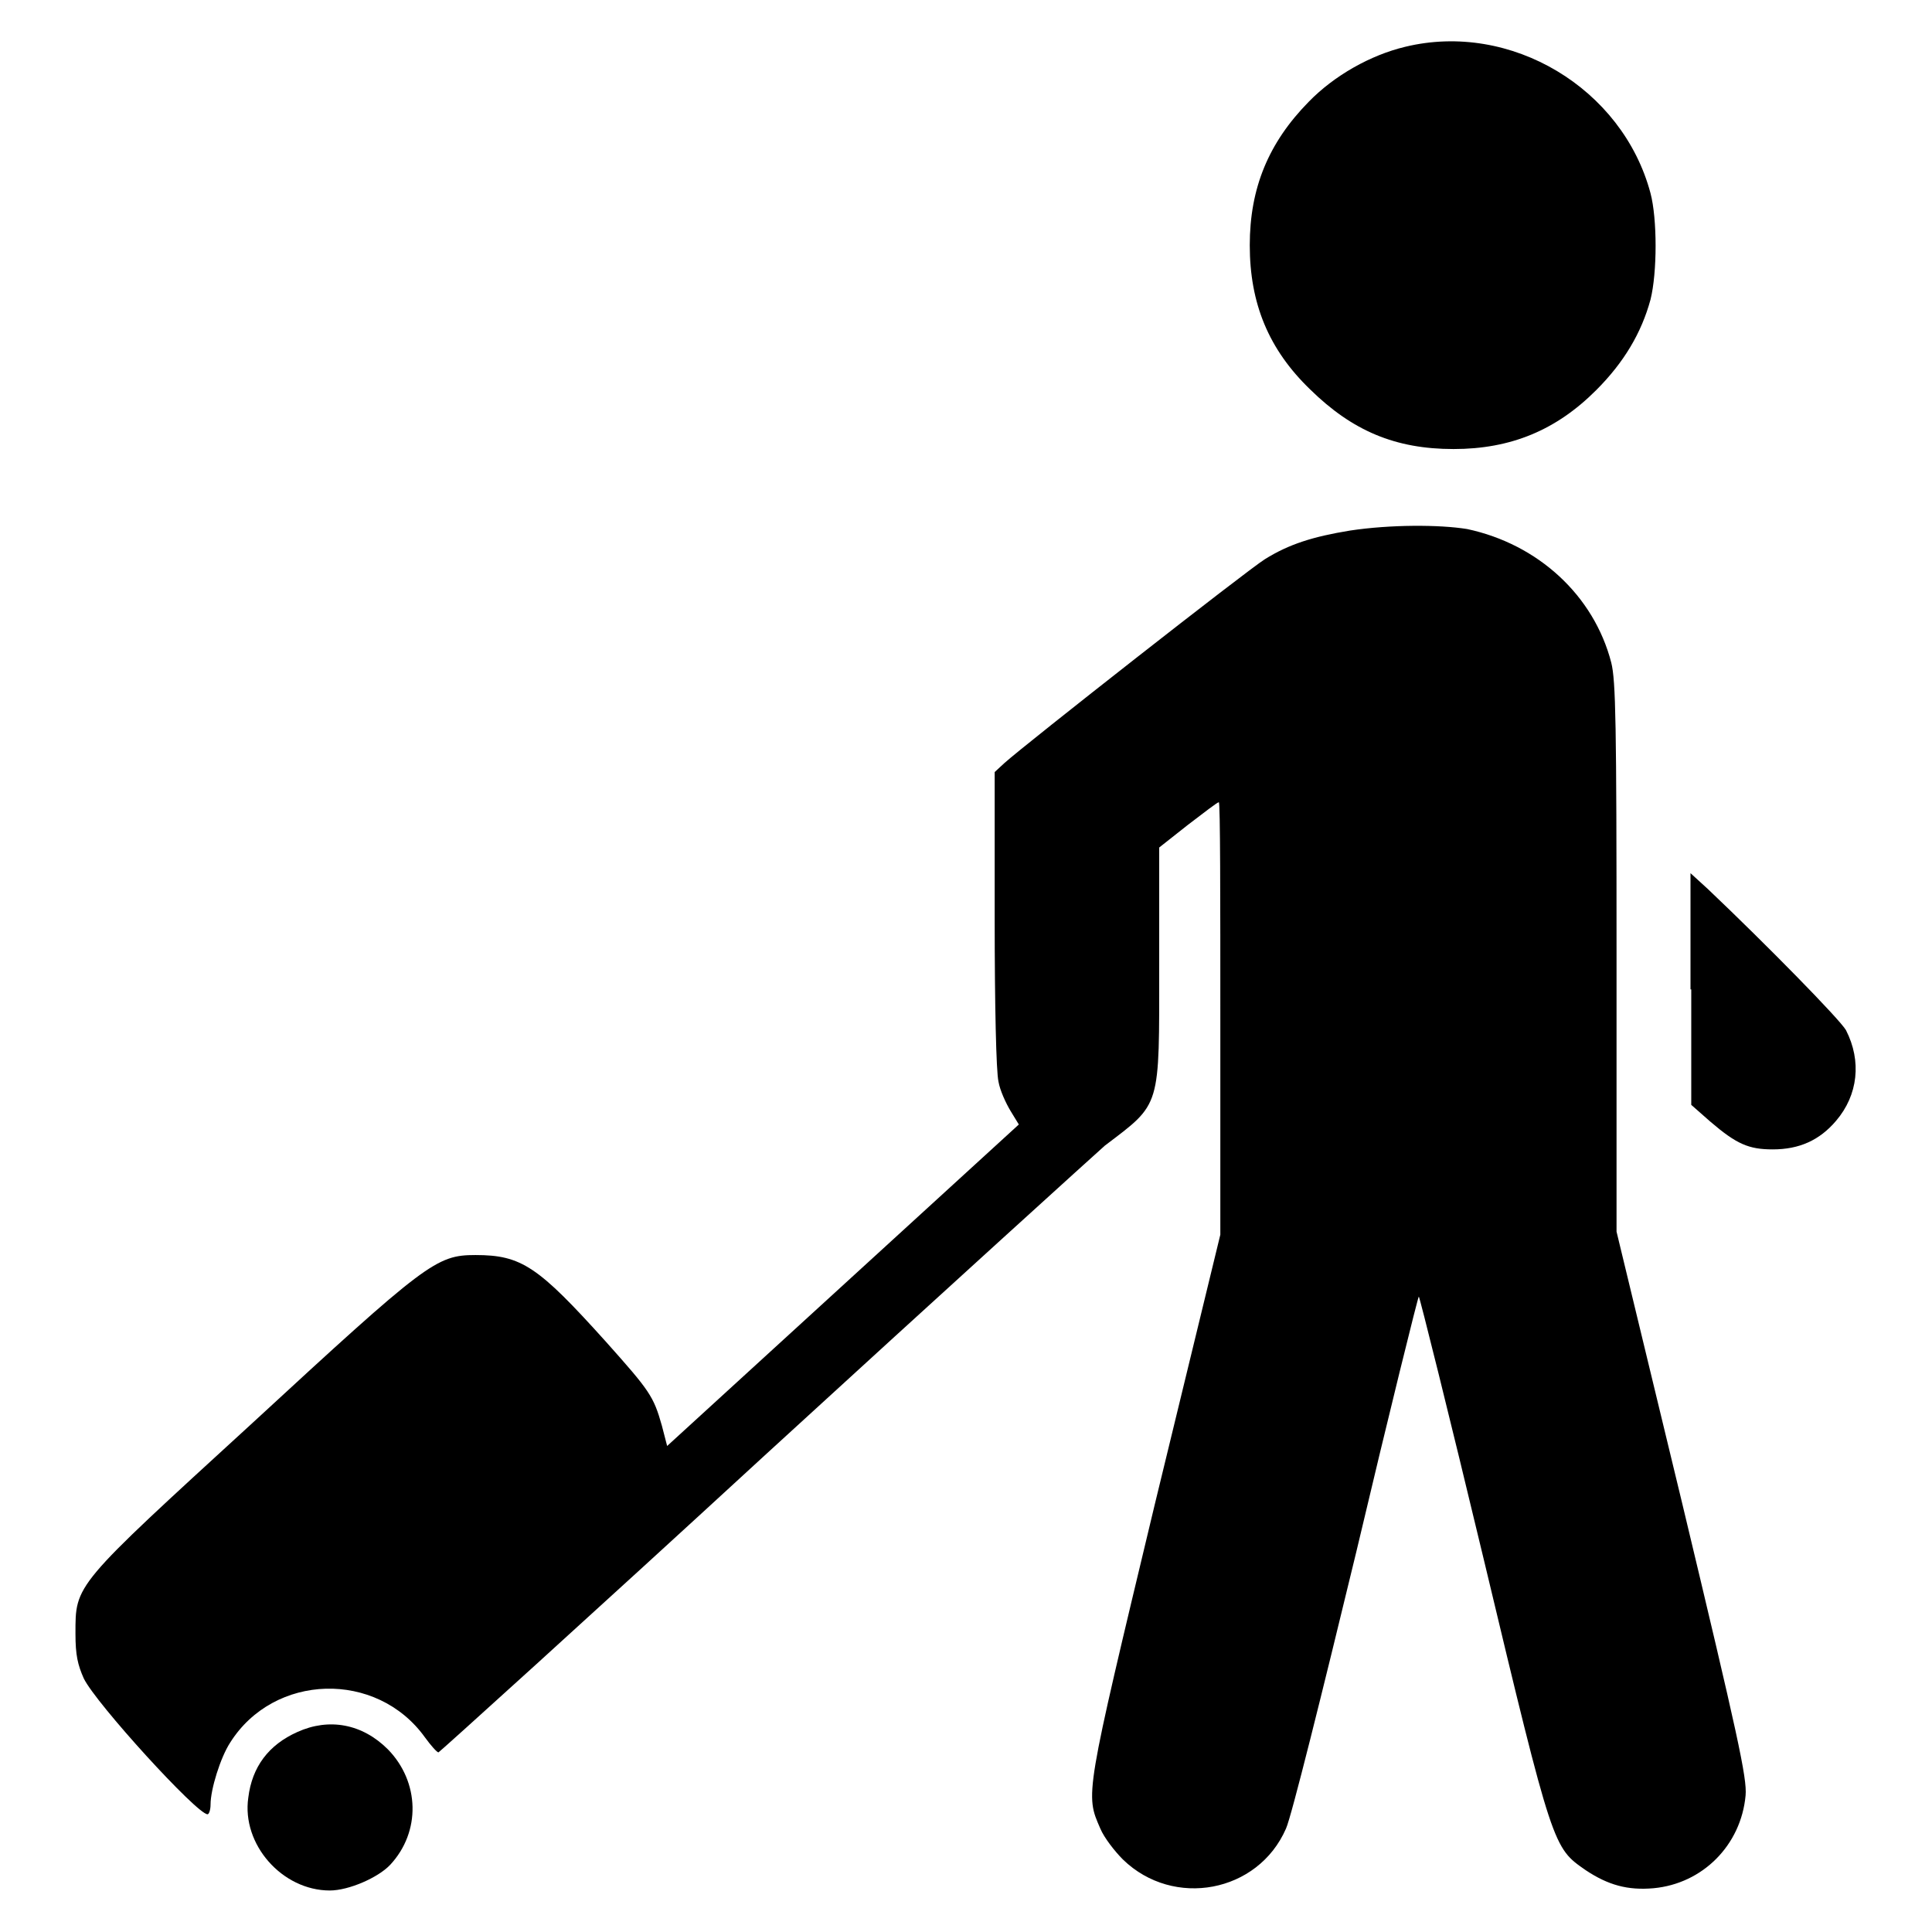 <?xml version="1.0" encoding="utf-8"?>
<!-- Svg Vector Icons : http://www.onlinewebfonts.com/icon -->
<!DOCTYPE svg PUBLIC "-//W3C//DTD SVG 1.1//EN" "http://www.w3.org/Graphics/SVG/1.1/DTD/svg11.dtd">
<svg version="1.1" xmlns="http://www.w3.org/2000/svg" xmlns:xlink="http://www.w3.org/1999/xlink" x="0px" y="0px" viewBox="0 0 256 256" enable-background="new 0 0 256 256" xml:space="preserve">
<g><g><g><path fill="#000000" d="M186.2,6.2c-4.6,1.1-9.4,3.8-12.8,7.3c-5.3,5.4-7.8,11.4-7.8,19c0,7.7,2.5,13.8,8,19.1c5.6,5.5,11.3,7.9,19,7.9c7.6,0,13.6-2.5,18.9-7.8c3.7-3.7,6-7.6,7.2-12c0.9-3.6,0.9-10.7,0-14.1C215,11.7,200.2,2.8,186.2,6.2z"/><path fill="#000000" d="M178.9,70.3c-4.9,0.8-8.1,1.8-11.3,3.8c-2.4,1.5-31.6,24.4-34.5,27l-1.3,1.2v19.4c0,11.5,0.2,20.3,0.5,21.6c0.2,1.2,1,2.9,1.6,3.9l1.1,1.8l-23.3,21.3l-23.3,21.3l-0.7-2.7c-1.1-3.9-1.6-4.6-7.4-11.1c-9-10-11.2-11.5-17.3-11.5c-5.2,0-6.5,1-29.6,22.3C9.7,210.3,10,209.9,10,216.5c0,2.8,0.3,4.1,1.1,5.9c1.6,3.3,15,18,16.4,18c0.2,0,0.4-0.6,0.4-1.3c0-2,1.3-6.2,2.6-8.2c5.8-9.2,19.4-9.6,25.8-0.7c0.8,1.1,1.6,2,1.8,2c0.1,0,19.8-17.8,43.5-39.6c23.8-21.8,44-40.1,44.8-40.8c7.5-5.7,7.2-4.8,7.2-23.9v-15.6l3.8-3c2.1-1.6,3.9-3,4.1-3s0.2,12.9,0.2,28.7v28.6l-8.7,35.8c-9.3,38.8-9.2,38.3-7.2,42.9c0.5,1.2,1.9,3,3,4.1c6.7,6.5,17.9,4.4,21.6-4.1c0.7-1.5,4.8-18,9.3-36.6c4.4-18.6,8.2-33.9,8.3-33.9s4,15.6,8.6,34.8c9.2,38.5,9.2,38.2,13.5,41.2c3,2,5.6,2.7,9,2.4c6.5-0.6,11.6-5.7,12.2-12.3c0.2-2.3-1-7.8-8.4-38.7l-8.7-36v-36.3c0-31.1-0.1-36.7-0.7-39.1c-2.3-8.9-9.7-15.7-19.1-17.7C190.7,69.5,184.2,69.5,178.9,70.3z"/><path fill="#000000" d="M224.1,131.1v15.3l2.5,2.2c3.5,3,5.1,3.7,8.3,3.7c3.5,0,6.2-1.2,8.4-3.8c2.9-3.4,3.4-7.9,1.3-12c-0.8-1.4-10.4-11.2-18.3-18.7l-2.3-2.1V131.1L224.1,131.1z"/><path fill="#000000" d="M39.4,229.5c-3.8,1.7-6,4.6-6.5,8.7c-0.9,6.2,4.5,12.3,10.8,12.3c2.5,0,6.4-1.7,8-3.4c4.1-4.4,3.9-11-0.3-15.3C48,228.4,43.6,227.6,39.4,229.5z"/></g></g></g>
</svg>